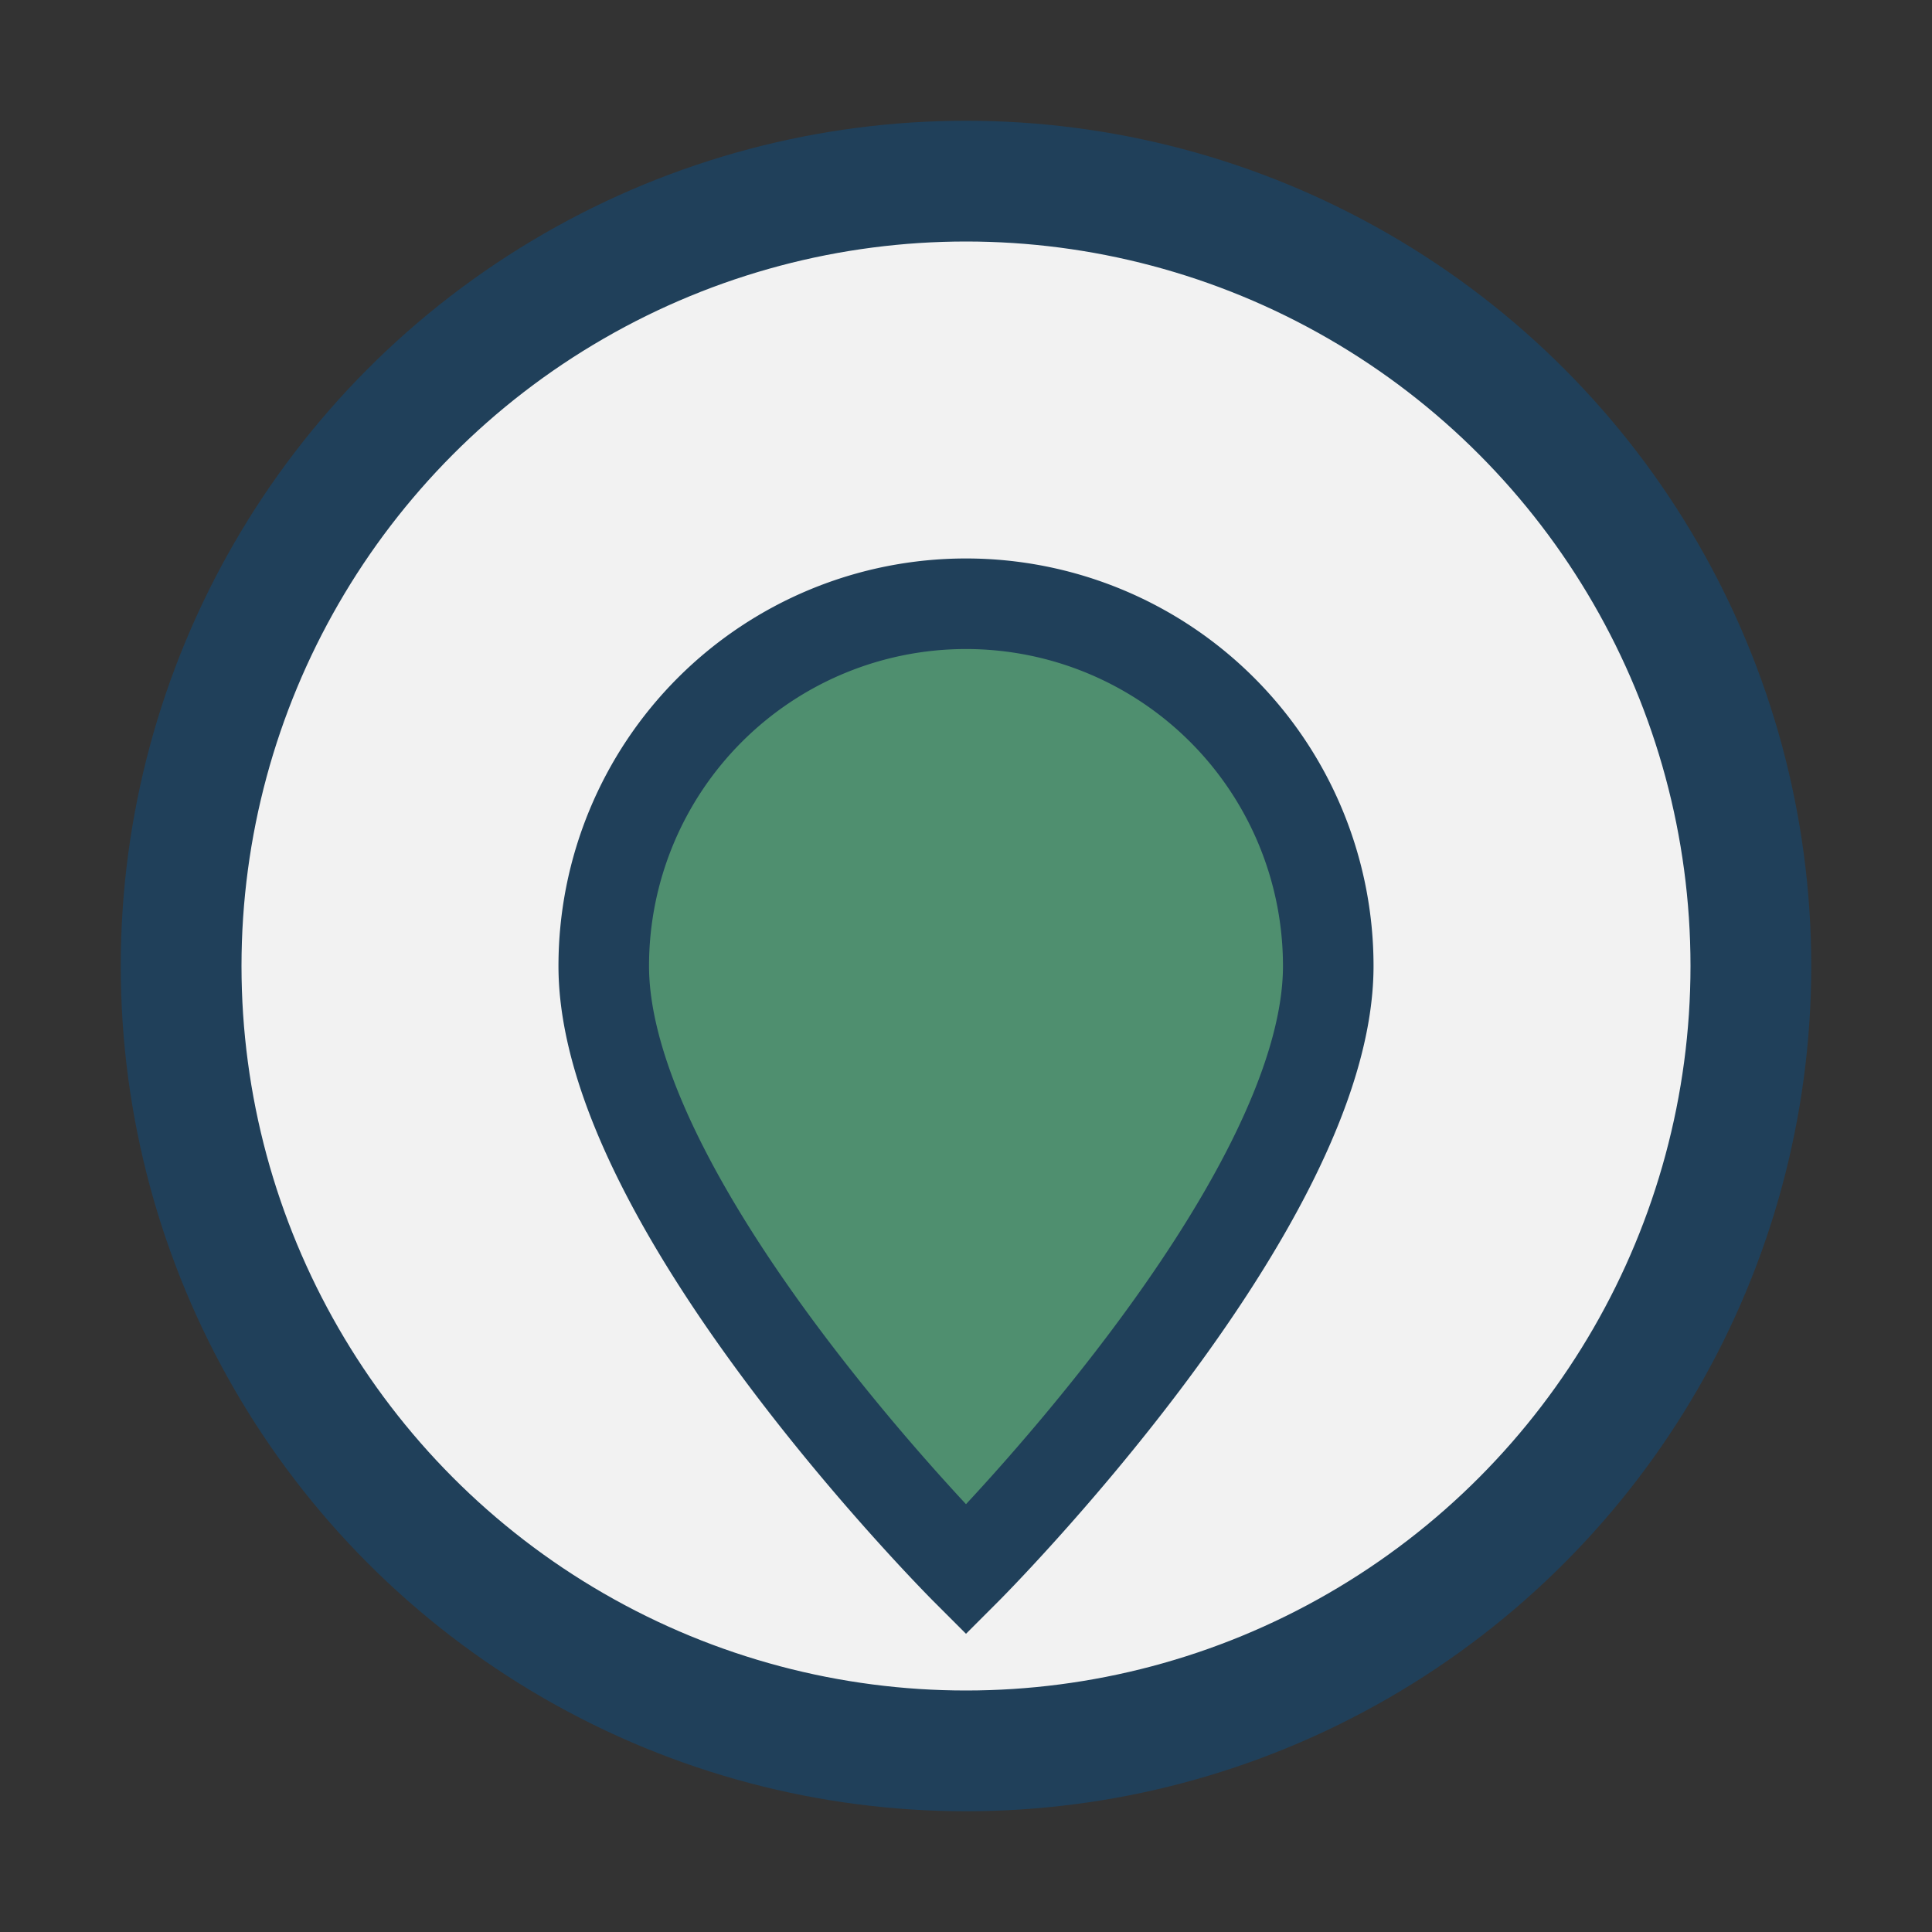 <?xml version="1.0" encoding="UTF-8"?>
<svg xmlns="http://www.w3.org/2000/svg" width="32" height="32" viewBox="0 0 32 32"><rect x="0" y="0" width="32" height="32" fill="#333333" stroke="none"/><circle cx="16" cy="16" r="13" fill="#F2F2F2" stroke="#20405A" stroke-width="2"/><path d="M16 10a6 6 0 016 6c0 4-6 10-6 10s-6-6-6-10a6 6 0 016-6z" fill="#4F8F6F" stroke="#20405A" stroke-width="1.5"/></svg>